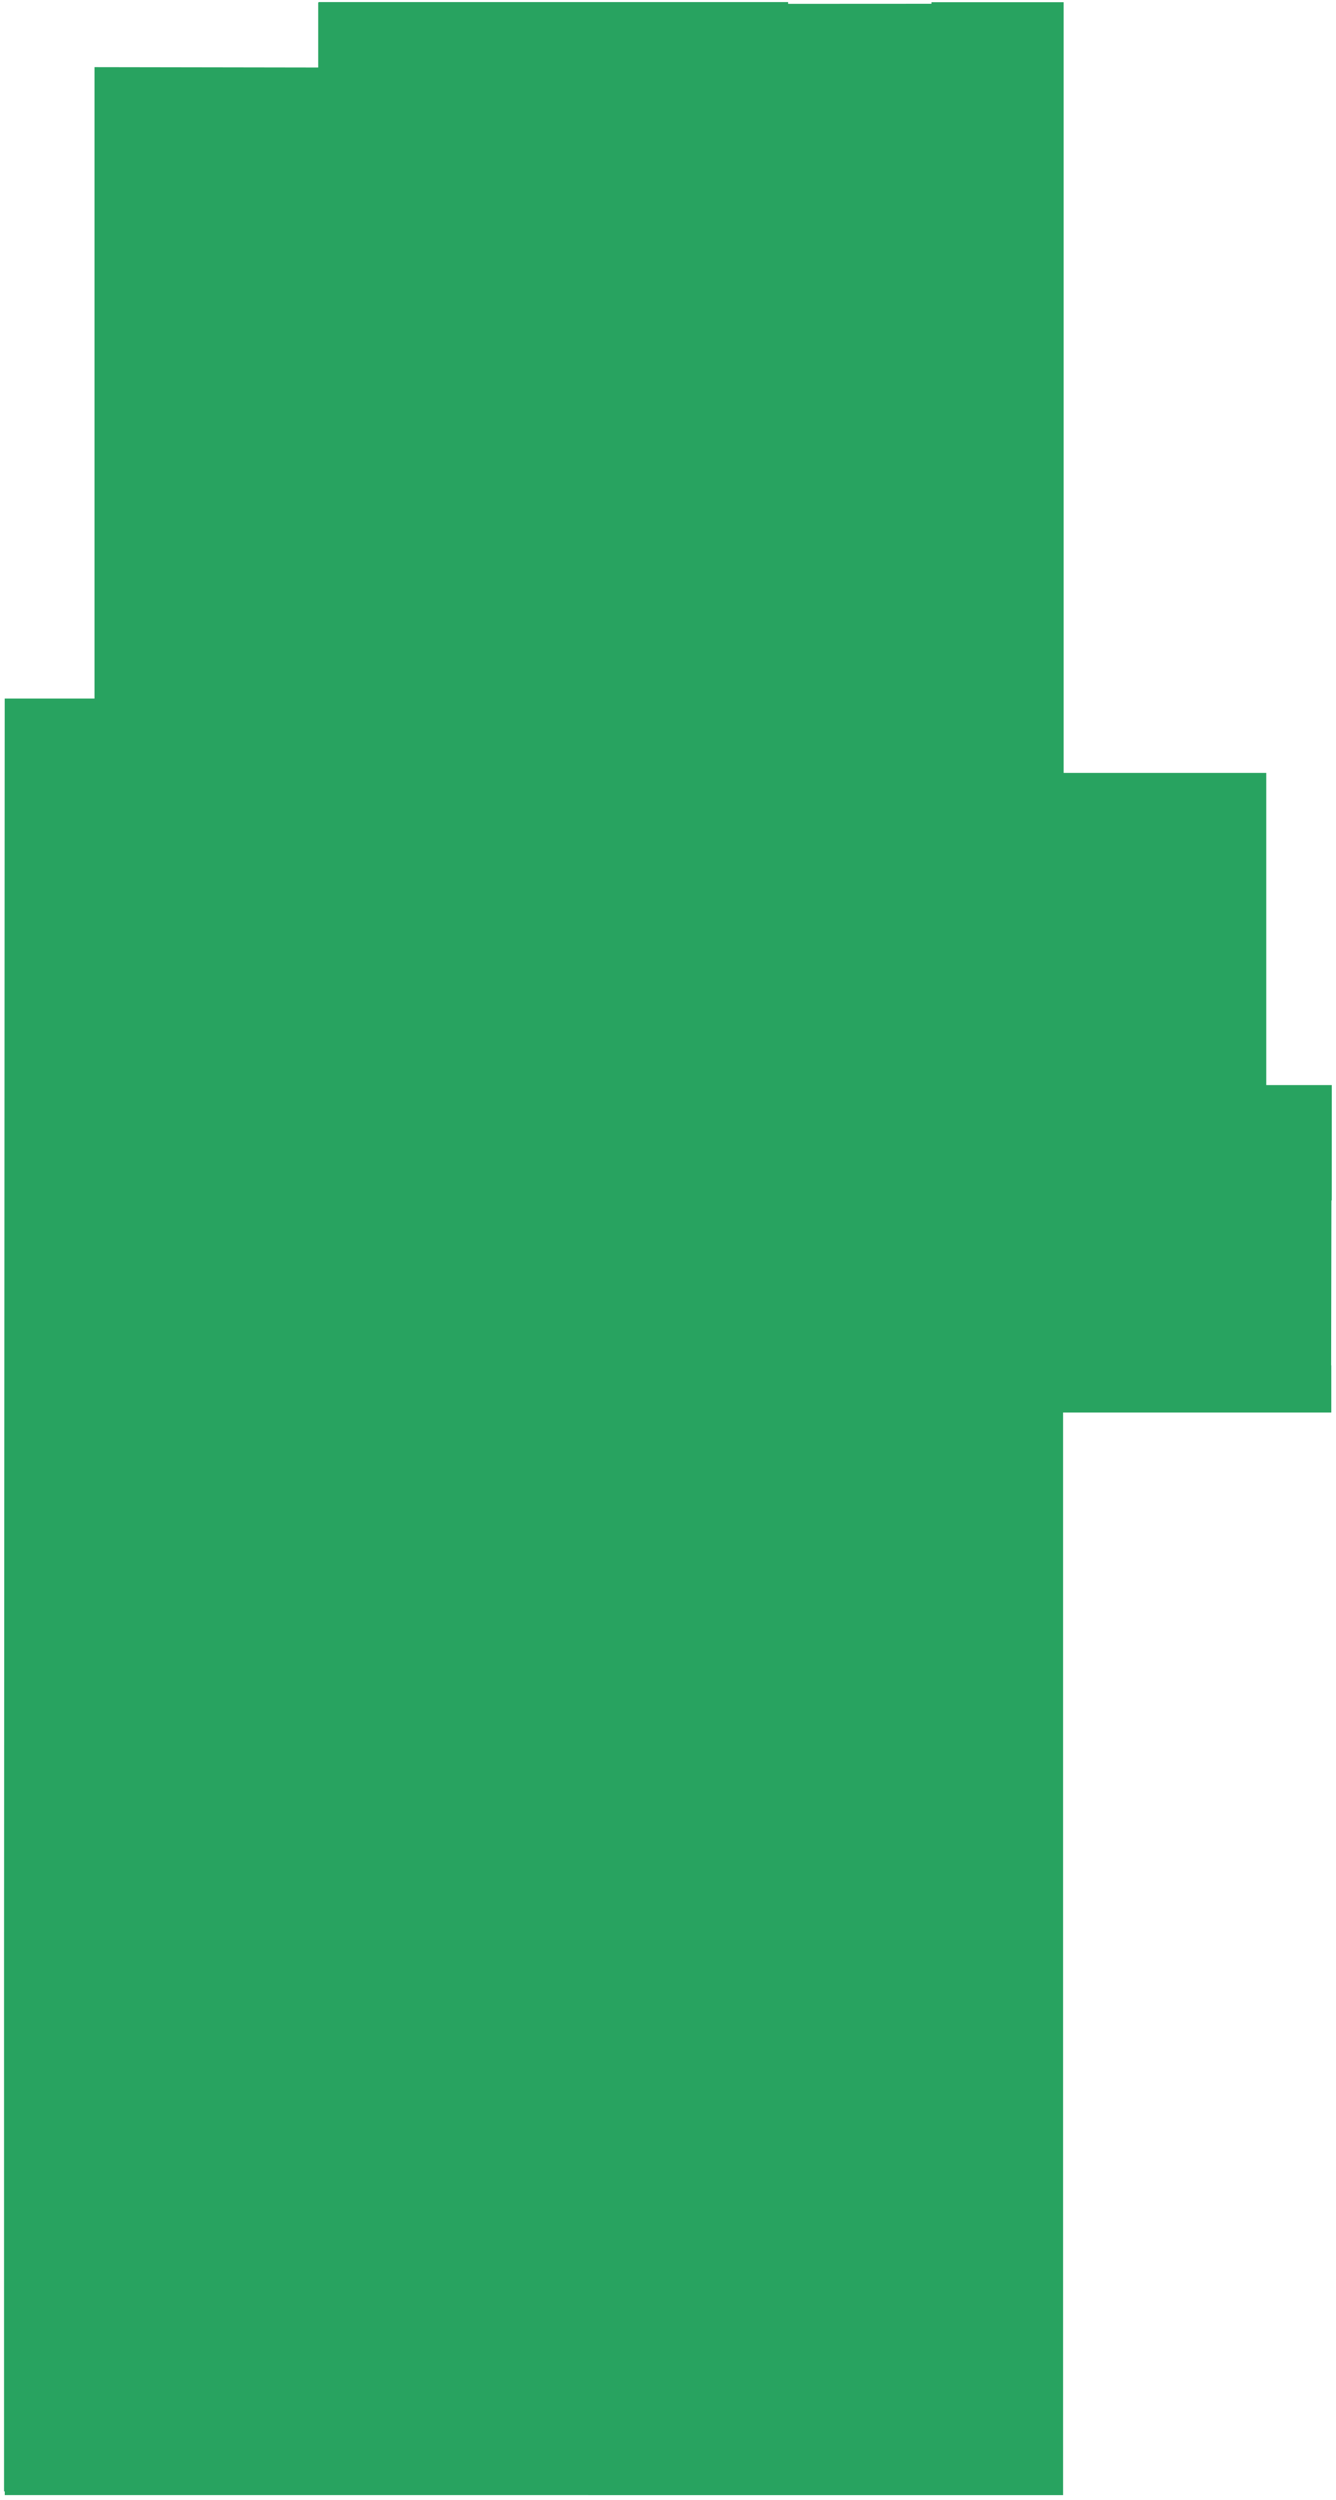 <?xml version="1.0" encoding="UTF-8"?> <svg xmlns="http://www.w3.org/2000/svg" width="241" height="451" viewBox="0 0 241 451" fill="none"> <path fill-rule="evenodd" clip-rule="evenodd" d="M142.17 0.696V0.37H140.76H98.01H57.46V0.46H57.4V12.179L17.049 12.11V126.01H0.849V126.574L0.729 354.87L0.73 385L0.729 449.4L0.859 449.4L0.86 450.07L191.77 450.08V254.8H240.15V246.29H240.124L240.174 216.54H240.23L240.24 195.73H228.42V139.42H191.87V0.4H169.64H168.03V0.682L142.17 0.696Z" fill="#28A360"></path> </svg> 